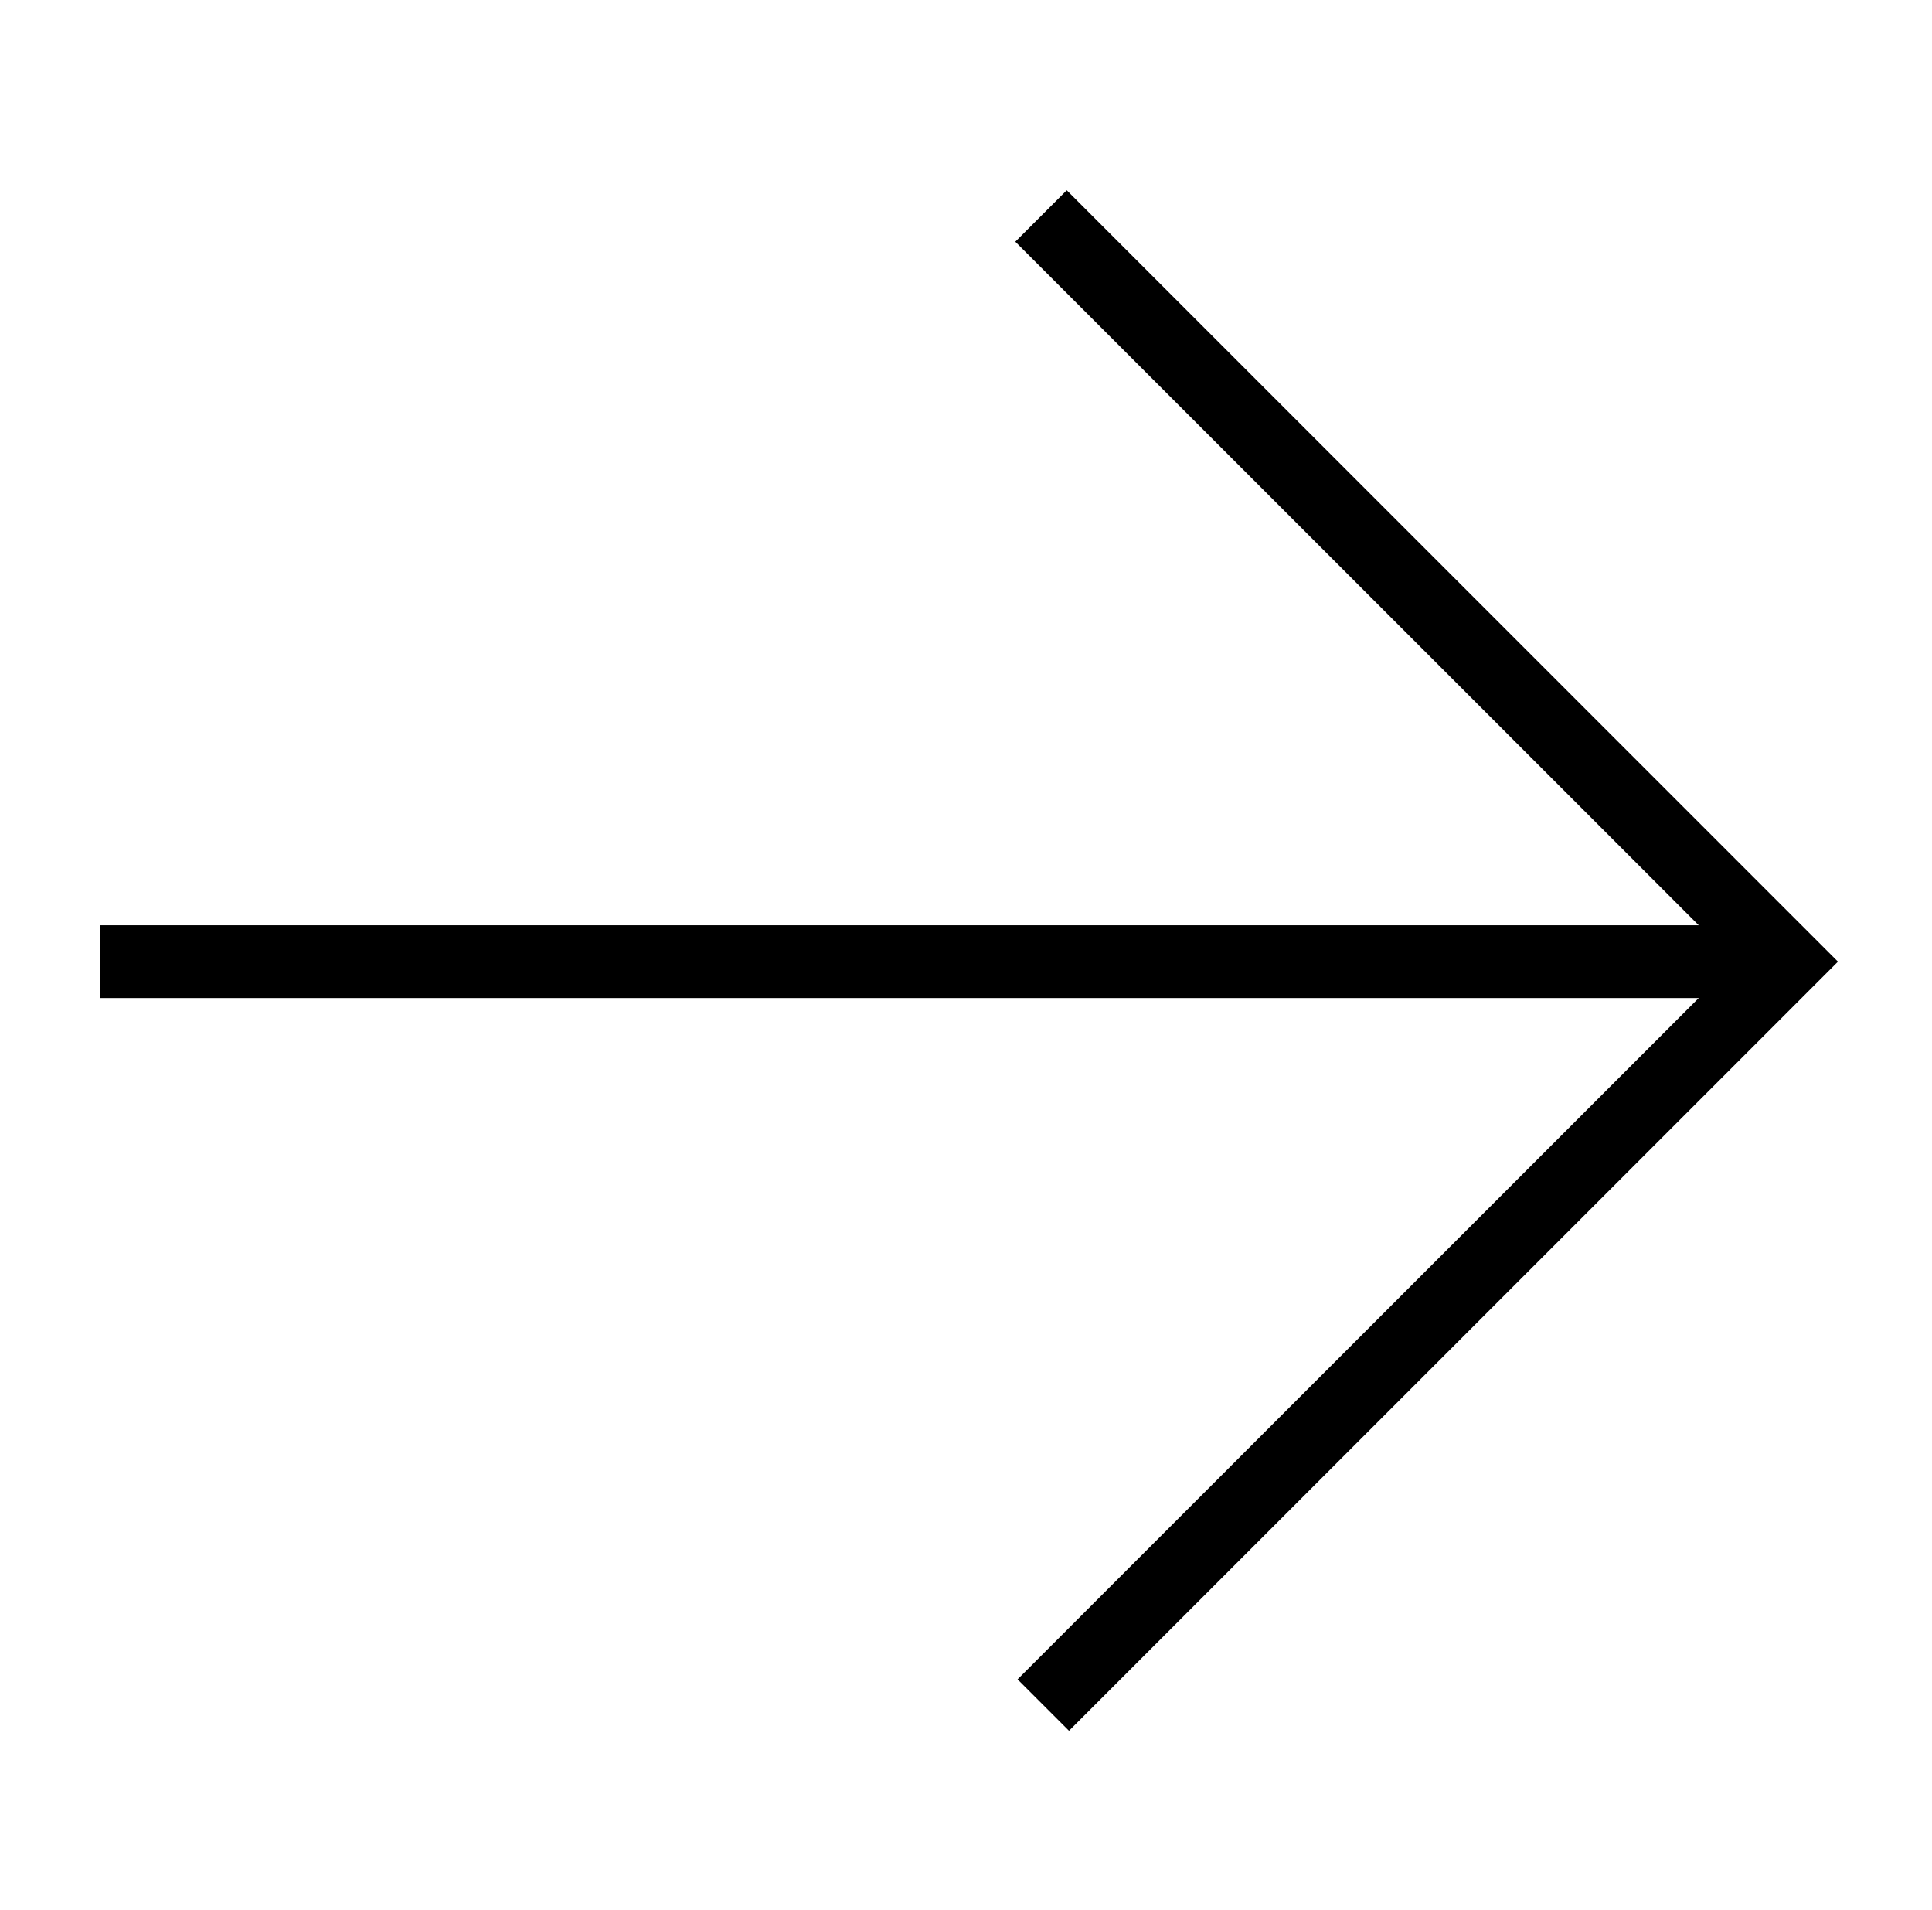 <?xml version="1.0" encoding="UTF-8"?>
<svg xmlns="http://www.w3.org/2000/svg" version="1.1" viewBox="0 0 85 84">
  <defs>
    <style>
      .cls-1 {
        fill: none;
        stroke: #000;
        stroke-miterlimit: 10;
        stroke-width: 3.2px;
      }
    </style>
  </defs>
  <!-- Generator: Adobe Illustrator 28.7.1, SVG Export Plug-In . SVG Version: 1.2.0 Build 142)  -->
  <g>
    <g id="Layer_1">
      <path class="cls-1" d="M45.8,9.5l32.8,32.8-32.7,32.7"/>
      <path class="cls-1" d="M78.6,42.3H4.4"/>
    </g>
  </g>
</svg>